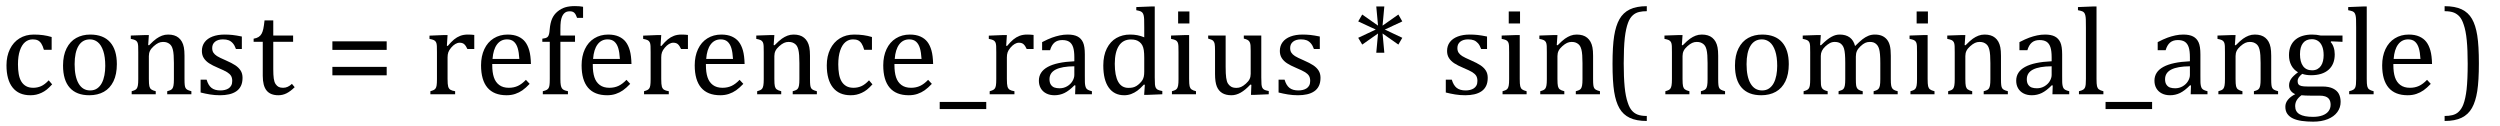 <?xml version="1.0" encoding="UTF-8" standalone="no"?><svg xmlns="http://www.w3.org/2000/svg" xmlns:xlink="http://www.w3.org/1999/xlink" stroke-dasharray="none" shape-rendering="auto" font-family="'Dialog'" width="397.813" text-rendering="auto" fill-opacity="1" contentScriptType="text/ecmascript" color-interpolation="auto" color-rendering="auto" preserveAspectRatio="xMidYMid meet" font-size="12" fill="black" stroke="black" image-rendering="auto" stroke-miterlimit="10" zoomAndPan="magnify" version="1.0" stroke-linecap="square" stroke-linejoin="miter" contentStyleType="text/css" font-style="normal" height="20" stroke-width="1" stroke-dashoffset="0" font-weight="normal" stroke-opacity="1" y="-5"><!--Converted from MathML using JEuclid--><defs id="genericDefs"/><g><g text-rendering="optimizeLegibility" transform="translate(0,15)" color-rendering="optimizeQuality" color-interpolation="linearRGB" image-rendering="optimizeQuality"><path d="M8.219 -9.109 L8.219 -7.078 L6.984 -7.078 Q6.812 -7.703 6.57 -8.07 Q6.328 -8.438 6.008 -8.586 Q5.688 -8.734 5.203 -8.734 Q4.516 -8.734 3.992 -8.297 Q3.469 -7.859 3.164 -6.961 Q2.859 -6.062 2.859 -4.75 Q2.859 -3.922 2.977 -3.234 Q3.094 -2.547 3.375 -2.062 Q3.656 -1.578 4.125 -1.305 Q4.594 -1.031 5.281 -1.031 Q5.953 -1.031 6.539 -1.289 Q7.125 -1.547 7.75 -2.219 L8.297 -1.578 Q7.797 -1.031 7.422 -0.734 Q7.047 -0.438 6.609 -0.234 Q6.172 -0.031 5.75 0.062 Q5.328 0.156 4.828 0.156 Q2.984 0.156 2.008 -1.07 Q1.031 -2.297 1.031 -4.609 Q1.031 -6.062 1.578 -7.18 Q2.125 -8.297 3.109 -8.898 Q4.094 -9.5 5.375 -9.5 Q6.188 -9.5 6.867 -9.406 Q7.547 -9.312 8.219 -9.109 ZM14.203 0.156 Q12.172 0.156 11.102 -1.039 Q10.031 -2.234 10.031 -4.578 Q10.031 -6.188 10.594 -7.305 Q11.156 -8.422 12.133 -8.961 Q13.109 -9.5 14.359 -9.5 Q16.438 -9.5 17.516 -8.289 Q18.594 -7.078 18.594 -4.797 Q18.594 -3.172 18.055 -2.062 Q17.516 -0.953 16.531 -0.398 Q15.547 0.156 14.203 0.156 ZM11.875 -4.781 Q11.875 -2.781 12.516 -1.695 Q13.156 -0.609 14.344 -0.609 Q15 -0.609 15.461 -0.93 Q15.922 -1.25 16.203 -1.789 Q16.484 -2.328 16.617 -3.031 Q16.75 -3.734 16.75 -4.516 Q16.75 -5.953 16.43 -6.898 Q16.109 -7.844 15.562 -8.289 Q15.016 -8.734 14.312 -8.734 Q13.125 -8.734 12.5 -7.711 Q11.875 -6.688 11.875 -4.781 ZM30.453 0 L26.609 0 L26.609 -0.484 Q27 -0.594 27.164 -0.68 Q27.328 -0.766 27.438 -0.922 Q27.547 -1.078 27.609 -1.406 Q27.672 -1.734 27.672 -2.406 L27.672 -4.969 Q27.672 -5.641 27.633 -6.203 Q27.594 -6.766 27.5 -7.117 Q27.406 -7.469 27.281 -7.672 Q27.156 -7.875 26.969 -8.016 Q26.781 -8.156 26.547 -8.242 Q26.312 -8.328 25.938 -8.328 Q25.562 -8.328 25.219 -8.172 Q24.875 -8.016 24.461 -7.648 Q24.047 -7.281 23.867 -6.914 Q23.688 -6.547 23.688 -6.078 L23.688 -2.438 Q23.688 -1.609 23.766 -1.281 Q23.844 -0.953 24.062 -0.781 Q24.281 -0.609 24.781 -0.484 L24.781 0 L20.953 0 L20.953 -0.484 Q21.328 -0.594 21.492 -0.68 Q21.656 -0.766 21.766 -0.922 Q21.875 -1.078 21.938 -1.406 Q22 -1.734 22 -2.406 L22 -6.672 Q22 -7.297 21.984 -7.68 Q21.969 -8.062 21.852 -8.289 Q21.734 -8.516 21.492 -8.625 Q21.25 -8.734 20.812 -8.812 L20.812 -9.344 L23.094 -9.422 L23.688 -9.422 L23.578 -7.828 L23.719 -7.797 Q24.438 -8.531 24.883 -8.844 Q25.328 -9.156 25.781 -9.328 Q26.234 -9.5 26.75 -9.5 Q27.281 -9.5 27.695 -9.375 Q28.109 -9.25 28.422 -8.992 Q28.734 -8.734 28.945 -8.359 Q29.156 -7.984 29.258 -7.461 Q29.359 -6.938 29.359 -6.125 L29.359 -2.438 Q29.359 -1.766 29.398 -1.461 Q29.438 -1.156 29.531 -0.992 Q29.625 -0.828 29.812 -0.719 Q30 -0.609 30.453 -0.484 L30.453 0 ZM38.484 -7.203 L37.547 -7.203 Q37.344 -7.781 37.047 -8.117 Q36.75 -8.453 36.383 -8.594 Q36.016 -8.734 35.469 -8.734 Q34.688 -8.734 34.227 -8.367 Q33.766 -8 33.766 -7.359 Q33.766 -6.922 33.953 -6.625 Q34.141 -6.328 34.531 -6.078 Q34.922 -5.828 35.906 -5.406 Q36.906 -4.969 37.445 -4.609 Q37.984 -4.25 38.289 -3.773 Q38.594 -3.297 38.594 -2.625 Q38.594 -1.859 38.336 -1.328 Q38.078 -0.797 37.594 -0.469 Q37.109 -0.141 36.453 0.008 Q35.797 0.156 35.016 0.156 Q34.188 0.156 33.422 0.031 Q32.656 -0.094 31.922 -0.281 L31.922 -2.328 L32.875 -2.328 Q33.141 -1.422 33.656 -1.016 Q34.172 -0.609 35.078 -0.609 Q35.438 -0.609 35.773 -0.688 Q36.109 -0.766 36.375 -0.938 Q36.641 -1.109 36.797 -1.398 Q36.953 -1.688 36.953 -2.125 Q36.953 -2.625 36.758 -2.938 Q36.562 -3.25 36.148 -3.508 Q35.734 -3.766 34.703 -4.203 Q33.812 -4.578 33.273 -4.93 Q32.734 -5.281 32.43 -5.758 Q32.125 -6.234 32.125 -6.891 Q32.125 -7.703 32.562 -8.289 Q33 -8.875 33.82 -9.188 Q34.641 -9.5 35.734 -9.5 Q36.375 -9.5 36.977 -9.438 Q37.578 -9.375 38.484 -9.188 L38.484 -7.203 ZM40.359 -8.844 Q40.844 -8.922 41.148 -9.117 Q41.453 -9.312 41.625 -9.625 Q41.797 -9.938 41.898 -10.398 Q42 -10.859 42.094 -11.75 L43.484 -11.75 L43.484 -9.344 L46.641 -9.344 L46.641 -8.344 L43.484 -8.344 L43.484 -4 Q43.484 -3.062 43.562 -2.5 Q43.641 -1.938 43.859 -1.617 Q44.078 -1.297 44.352 -1.164 Q44.625 -1.031 45.047 -1.031 Q45.438 -1.031 45.781 -1.188 Q46.125 -1.344 46.453 -1.656 L46.891 -1.125 Q46.203 -0.453 45.586 -0.148 Q44.969 0.156 44.297 0.156 Q43.031 0.156 42.422 -0.594 Q41.812 -1.344 41.812 -2.938 L41.812 -8.344 L40.359 -8.344 L40.359 -8.844 Z" stroke="none"/></g><g text-rendering="optimizeLegibility" transform="translate(51.672,15)" color-rendering="optimizeQuality" color-interpolation="linearRGB" image-rendering="optimizeQuality"><path d="M1.219 -7.062 L1.219 -8.422 L9.859 -8.422 L9.859 -7.062 L1.219 -7.062 ZM1.219 -3.016 L1.219 -4.359 L9.859 -4.359 L9.859 -3.016 L1.219 -3.016 Z" stroke="none"/></g><g text-rendering="optimizeLegibility" transform="translate(63.531,15)" color-rendering="optimizeQuality" color-interpolation="linearRGB" image-rendering="optimizeQuality"><path d="M7.578 -7.719 L7.719 -7.688 Q8.266 -8.344 8.719 -8.719 Q9.172 -9.094 9.703 -9.297 Q10.234 -9.5 10.922 -9.5 Q11.484 -9.5 11.938 -9.438 L11.938 -7.203 L10.844 -7.203 Q10.609 -7.719 10.344 -7.961 Q10.078 -8.203 9.609 -8.203 Q9.266 -8.203 8.922 -8 Q8.578 -7.797 8.25 -7.406 Q7.922 -7.016 7.805 -6.672 Q7.688 -6.328 7.688 -5.859 L7.688 -2.438 Q7.688 -1.547 7.789 -1.211 Q7.891 -0.875 8.141 -0.719 Q8.391 -0.562 8.891 -0.484 L8.891 0 L4.953 0 L4.953 -0.484 Q5.328 -0.594 5.492 -0.68 Q5.656 -0.766 5.773 -0.922 Q5.891 -1.078 5.945 -1.406 Q6 -1.734 6 -2.406 L6 -6.672 Q6 -7.297 5.984 -7.68 Q5.969 -8.062 5.852 -8.289 Q5.734 -8.516 5.492 -8.625 Q5.25 -8.734 4.812 -8.812 L4.812 -9.328 L7.094 -9.422 L7.688 -9.422 L7.578 -7.719 ZM20.75 -1.656 Q20.125 -1 19.602 -0.633 Q19.078 -0.266 18.453 -0.055 Q17.828 0.156 17.078 0.156 Q15.062 0.156 14.039 -1.047 Q13.016 -2.25 13.016 -4.609 Q13.016 -6.062 13.539 -7.18 Q14.062 -8.297 15.031 -8.898 Q16 -9.5 17.25 -9.5 Q18.234 -9.5 18.93 -9.188 Q19.625 -8.875 20.039 -8.336 Q20.453 -7.797 20.688 -6.969 Q20.922 -6.141 20.953 -4.812 L14.797 -4.812 L14.797 -4.641 Q14.797 -3.484 15.055 -2.703 Q15.312 -1.922 15.906 -1.477 Q16.5 -1.031 17.438 -1.031 Q18.234 -1.031 18.875 -1.328 Q19.516 -1.625 20.156 -2.297 L20.75 -1.656 ZM19.109 -5.625 Q19.047 -6.688 18.844 -7.352 Q18.641 -8.016 18.234 -8.375 Q17.828 -8.734 17.156 -8.734 Q16.156 -8.734 15.555 -7.93 Q14.953 -7.125 14.844 -5.625 L19.109 -5.625 ZM27.969 -8.344 L25.641 -8.344 L25.641 -2.438 Q25.641 -1.781 25.703 -1.453 Q25.766 -1.125 25.883 -0.953 Q26 -0.781 26.203 -0.68 Q26.406 -0.578 26.844 -0.484 L26.844 0 L22.844 0 L22.844 -0.484 Q23.281 -0.594 23.469 -0.703 Q23.656 -0.812 23.758 -0.977 Q23.859 -1.141 23.906 -1.453 Q23.953 -1.766 23.953 -2.438 L23.953 -8.344 L22.766 -8.344 L22.766 -8.844 Q23.141 -8.906 23.266 -8.938 Q23.391 -8.969 23.5 -9.039 Q23.609 -9.109 23.695 -9.234 Q23.781 -9.359 23.844 -9.609 Q23.906 -9.859 23.938 -10.312 Q24.031 -11.375 24.328 -12.039 Q24.625 -12.703 25.195 -13.172 Q25.766 -13.641 26.414 -13.836 Q27.062 -14.031 27.953 -14.031 Q28.719 -14.031 29.25 -13.922 L29.25 -12.156 L28.297 -12.156 Q28.109 -12.719 27.859 -12.961 Q27.609 -13.203 27.156 -13.203 Q26.828 -13.203 26.609 -13.117 Q26.391 -13.031 26.211 -12.844 Q26.031 -12.656 25.898 -12.344 Q25.766 -12.031 25.703 -11.57 Q25.641 -11.109 25.641 -10.359 L25.641 -9.344 L27.969 -9.344 L27.969 -8.344 ZM36.75 -1.656 Q36.125 -1 35.602 -0.633 Q35.078 -0.266 34.453 -0.055 Q33.828 0.156 33.078 0.156 Q31.062 0.156 30.039 -1.047 Q29.016 -2.25 29.016 -4.609 Q29.016 -6.062 29.539 -7.18 Q30.062 -8.297 31.031 -8.898 Q32 -9.5 33.25 -9.5 Q34.234 -9.5 34.93 -9.188 Q35.625 -8.875 36.039 -8.336 Q36.453 -7.797 36.688 -6.969 Q36.922 -6.141 36.953 -4.812 L30.797 -4.812 L30.797 -4.641 Q30.797 -3.484 31.055 -2.703 Q31.312 -1.922 31.906 -1.477 Q32.5 -1.031 33.438 -1.031 Q34.234 -1.031 34.875 -1.328 Q35.516 -1.625 36.156 -2.297 L36.75 -1.656 ZM35.109 -5.625 Q35.047 -6.688 34.844 -7.352 Q34.641 -8.016 34.234 -8.375 Q33.828 -8.734 33.156 -8.734 Q32.156 -8.734 31.555 -7.93 Q30.953 -7.125 30.844 -5.625 L35.109 -5.625 ZM41.578 -7.719 L41.719 -7.688 Q42.266 -8.344 42.719 -8.719 Q43.172 -9.094 43.703 -9.297 Q44.234 -9.5 44.922 -9.5 Q45.484 -9.5 45.938 -9.438 L45.938 -7.203 L44.844 -7.203 Q44.609 -7.719 44.344 -7.961 Q44.078 -8.203 43.609 -8.203 Q43.266 -8.203 42.922 -8 Q42.578 -7.797 42.25 -7.406 Q41.922 -7.016 41.805 -6.672 Q41.688 -6.328 41.688 -5.859 L41.688 -2.438 Q41.688 -1.547 41.789 -1.211 Q41.891 -0.875 42.141 -0.719 Q42.391 -0.562 42.891 -0.484 L42.891 0 L38.953 0 L38.953 -0.484 Q39.328 -0.594 39.492 -0.68 Q39.656 -0.766 39.773 -0.922 Q39.891 -1.078 39.945 -1.406 Q40 -1.734 40 -2.406 L40 -6.672 Q40 -7.297 39.984 -7.68 Q39.969 -8.062 39.852 -8.289 Q39.734 -8.516 39.492 -8.625 Q39.25 -8.734 38.812 -8.812 L38.812 -9.328 L41.094 -9.422 L41.688 -9.422 L41.578 -7.719 ZM54.75 -1.656 Q54.125 -1 53.602 -0.633 Q53.078 -0.266 52.453 -0.055 Q51.828 0.156 51.078 0.156 Q49.062 0.156 48.039 -1.047 Q47.016 -2.25 47.016 -4.609 Q47.016 -6.062 47.539 -7.18 Q48.062 -8.297 49.031 -8.898 Q50 -9.5 51.25 -9.5 Q52.234 -9.5 52.93 -9.188 Q53.625 -8.875 54.039 -8.336 Q54.453 -7.797 54.688 -6.969 Q54.922 -6.141 54.953 -4.812 L48.797 -4.812 L48.797 -4.641 Q48.797 -3.484 49.055 -2.703 Q49.312 -1.922 49.906 -1.477 Q50.5 -1.031 51.438 -1.031 Q52.234 -1.031 52.875 -1.328 Q53.516 -1.625 54.156 -2.297 L54.75 -1.656 ZM53.109 -5.625 Q53.047 -6.688 52.844 -7.352 Q52.641 -8.016 52.234 -8.375 Q51.828 -8.734 51.156 -8.734 Q50.156 -8.734 49.555 -7.93 Q48.953 -7.125 48.844 -5.625 L53.109 -5.625 ZM66.453 0 L62.609 0 L62.609 -0.484 Q63 -0.594 63.164 -0.68 Q63.328 -0.766 63.438 -0.922 Q63.547 -1.078 63.609 -1.406 Q63.672 -1.734 63.672 -2.406 L63.672 -4.969 Q63.672 -5.641 63.633 -6.203 Q63.594 -6.766 63.5 -7.117 Q63.406 -7.469 63.281 -7.672 Q63.156 -7.875 62.969 -8.016 Q62.781 -8.156 62.547 -8.242 Q62.312 -8.328 61.938 -8.328 Q61.562 -8.328 61.219 -8.172 Q60.875 -8.016 60.461 -7.648 Q60.047 -7.281 59.867 -6.914 Q59.688 -6.547 59.688 -6.078 L59.688 -2.438 Q59.688 -1.609 59.766 -1.281 Q59.844 -0.953 60.062 -0.781 Q60.281 -0.609 60.781 -0.484 L60.781 0 L56.953 0 L56.953 -0.484 Q57.328 -0.594 57.492 -0.68 Q57.656 -0.766 57.766 -0.922 Q57.875 -1.078 57.938 -1.406 Q58 -1.734 58 -2.406 L58 -6.672 Q58 -7.297 57.984 -7.68 Q57.969 -8.062 57.852 -8.289 Q57.734 -8.516 57.492 -8.625 Q57.25 -8.734 56.812 -8.812 L56.812 -9.344 L59.094 -9.422 L59.688 -9.422 L59.578 -7.828 L59.719 -7.797 Q60.438 -8.531 60.883 -8.844 Q61.328 -9.156 61.781 -9.328 Q62.234 -9.5 62.75 -9.5 Q63.281 -9.5 63.695 -9.375 Q64.109 -9.25 64.422 -8.992 Q64.734 -8.734 64.945 -8.359 Q65.156 -7.984 65.258 -7.461 Q65.359 -6.938 65.359 -6.125 L65.359 -2.438 Q65.359 -1.766 65.398 -1.461 Q65.438 -1.156 65.531 -0.992 Q65.625 -0.828 65.812 -0.719 Q66 -0.609 66.453 -0.484 L66.453 0 ZM75.219 -9.109 L75.219 -7.078 L73.984 -7.078 Q73.812 -7.703 73.57 -8.07 Q73.328 -8.438 73.008 -8.586 Q72.688 -8.734 72.203 -8.734 Q71.516 -8.734 70.992 -8.297 Q70.469 -7.859 70.164 -6.961 Q69.859 -6.062 69.859 -4.75 Q69.859 -3.922 69.977 -3.234 Q70.094 -2.547 70.375 -2.062 Q70.656 -1.578 71.125 -1.305 Q71.594 -1.031 72.281 -1.031 Q72.953 -1.031 73.539 -1.289 Q74.125 -1.547 74.75 -2.219 L75.297 -1.578 Q74.797 -1.031 74.422 -0.734 Q74.047 -0.438 73.609 -0.234 Q73.172 -0.031 72.75 0.062 Q72.328 0.156 71.828 0.156 Q69.984 0.156 69.008 -1.07 Q68.031 -2.297 68.031 -4.609 Q68.031 -6.062 68.578 -7.18 Q69.125 -8.297 70.109 -8.898 Q71.094 -9.5 72.375 -9.5 Q73.188 -9.5 73.867 -9.406 Q74.547 -9.312 75.219 -9.109 ZM84.75 -1.656 Q84.125 -1 83.602 -0.633 Q83.078 -0.266 82.453 -0.055 Q81.828 0.156 81.078 0.156 Q79.062 0.156 78.039 -1.047 Q77.016 -2.25 77.016 -4.609 Q77.016 -6.062 77.539 -7.18 Q78.062 -8.297 79.031 -8.898 Q80 -9.5 81.25 -9.5 Q82.234 -9.5 82.93 -9.188 Q83.625 -8.875 84.039 -8.336 Q84.453 -7.797 84.688 -6.969 Q84.922 -6.141 84.953 -4.812 L78.797 -4.812 L78.797 -4.641 Q78.797 -3.484 79.055 -2.703 Q79.312 -1.922 79.906 -1.477 Q80.5 -1.031 81.438 -1.031 Q82.234 -1.031 82.875 -1.328 Q83.516 -1.625 84.156 -2.297 L84.75 -1.656 ZM83.109 -5.625 Q83.047 -6.688 82.844 -7.352 Q82.641 -8.016 82.234 -8.375 Q81.828 -8.734 81.156 -8.734 Q80.156 -8.734 79.555 -7.93 Q78.953 -7.125 78.844 -5.625 L83.109 -5.625 ZM86 2.359 L86 1.219 L93.406 1.219 L93.406 2.359 L86 2.359 ZM96.578 -7.719 L96.719 -7.688 Q97.266 -8.344 97.719 -8.719 Q98.172 -9.094 98.703 -9.297 Q99.234 -9.5 99.922 -9.5 Q100.484 -9.5 100.938 -9.438 L100.938 -7.203 L99.844 -7.203 Q99.609 -7.719 99.344 -7.961 Q99.078 -8.203 98.609 -8.203 Q98.266 -8.203 97.922 -8 Q97.578 -7.797 97.25 -7.406 Q96.922 -7.016 96.805 -6.672 Q96.688 -6.328 96.688 -5.859 L96.688 -2.438 Q96.688 -1.547 96.789 -1.211 Q96.891 -0.875 97.141 -0.719 Q97.391 -0.562 97.891 -0.484 L97.891 0 L93.953 0 L93.953 -0.484 Q94.328 -0.594 94.492 -0.68 Q94.656 -0.766 94.773 -0.922 Q94.891 -1.078 94.945 -1.406 Q95 -1.734 95 -2.406 L95 -6.672 Q95 -7.297 94.984 -7.68 Q94.969 -8.062 94.852 -8.289 Q94.734 -8.516 94.492 -8.625 Q94.25 -8.734 93.812 -8.812 L93.812 -9.328 L96.094 -9.422 L96.688 -9.422 L96.578 -7.719 ZM107.594 -1.391 L107.453 -1.438 Q106.594 -0.562 105.852 -0.203 Q105.109 0.156 104.266 0.156 Q103.516 0.156 102.953 -0.133 Q102.391 -0.422 102.086 -0.945 Q101.781 -1.469 101.781 -2.156 Q101.781 -3.578 103.195 -4.352 Q104.609 -5.125 107.422 -5.25 L107.422 -5.891 Q107.422 -6.906 107.227 -7.492 Q107.031 -8.078 106.617 -8.352 Q106.203 -8.625 105.5 -8.625 Q104.734 -8.625 104.266 -8.227 Q103.797 -7.828 103.562 -7.016 L102.297 -7.016 L102.297 -8.297 Q103.234 -8.781 103.859 -9.008 Q104.484 -9.234 105.109 -9.367 Q105.734 -9.5 106.375 -9.5 Q107.344 -9.5 107.93 -9.195 Q108.516 -8.891 108.805 -8.258 Q109.094 -7.625 109.094 -6.344 L109.094 -2.938 Q109.094 -2.219 109.102 -1.922 Q109.109 -1.625 109.164 -1.367 Q109.219 -1.109 109.312 -0.961 Q109.406 -0.812 109.602 -0.703 Q109.797 -0.594 110.219 -0.484 L110.219 0 L107.547 0 L107.594 -1.391 ZM107.422 -4.453 Q105.438 -4.438 104.453 -3.93 Q103.469 -3.422 103.469 -2.391 Q103.469 -1.844 103.695 -1.516 Q103.922 -1.188 104.266 -1.07 Q104.609 -0.953 105.078 -0.953 Q105.734 -0.953 106.281 -1.273 Q106.828 -1.594 107.125 -2.094 Q107.422 -2.594 107.422 -3.078 L107.422 -4.453 ZM118.547 -10.609 Q118.547 -11.547 118.531 -11.922 Q118.516 -12.297 118.453 -12.555 Q118.391 -12.812 118.273 -12.961 Q118.156 -13.109 117.969 -13.195 Q117.781 -13.281 117.281 -13.375 L117.281 -13.875 L119.641 -13.969 L120.219 -13.969 L120.219 -2.672 Q120.219 -1.906 120.25 -1.578 Q120.281 -1.25 120.375 -1.055 Q120.469 -0.859 120.68 -0.734 Q120.891 -0.609 121.422 -0.516 L121.422 0 L119.109 0.094 L118.531 0.094 L118.641 -1.5 L118.5 -1.547 Q117.891 -0.891 117.438 -0.562 Q116.984 -0.234 116.469 -0.039 Q115.953 0.156 115.359 0.156 Q113.766 0.156 112.898 -1.062 Q112.031 -2.281 112.031 -4.578 Q112.031 -6.172 112.594 -7.289 Q113.156 -8.406 114.117 -8.953 Q115.078 -9.5 116.281 -9.5 Q116.922 -9.5 117.453 -9.398 Q117.984 -9.297 118.547 -9.062 L118.547 -10.609 ZM118.547 -5.797 Q118.547 -6.547 118.477 -7.008 Q118.406 -7.469 118.242 -7.781 Q118.078 -8.094 117.805 -8.312 Q117.531 -8.531 117.203 -8.625 Q116.875 -8.719 116.422 -8.719 Q115.172 -8.719 114.516 -7.719 Q113.859 -6.719 113.859 -4.844 Q113.859 -2.969 114.398 -1.992 Q114.938 -1.016 116.031 -1.016 Q116.453 -1.016 116.742 -1.086 Q117.031 -1.156 117.305 -1.32 Q117.578 -1.484 117.859 -1.766 Q118.141 -2.047 118.273 -2.281 Q118.406 -2.516 118.477 -2.82 Q118.547 -3.125 118.547 -3.609 L118.547 -5.797 ZM125.734 -13.172 L125.734 -11.266 L123.938 -11.266 L123.938 -13.172 L125.734 -13.172 ZM122.953 -0.484 Q123.328 -0.594 123.492 -0.68 Q123.656 -0.766 123.766 -0.922 Q123.875 -1.078 123.938 -1.406 Q124 -1.734 124 -2.406 L124 -6.672 Q124 -7.297 123.984 -7.68 Q123.969 -8.062 123.852 -8.289 Q123.734 -8.516 123.492 -8.625 Q123.25 -8.734 122.812 -8.812 L122.812 -9.344 L125.094 -9.422 L125.688 -9.422 L125.688 -2.438 Q125.688 -1.609 125.766 -1.281 Q125.844 -0.953 126.062 -0.781 Q126.281 -0.609 126.781 -0.484 L126.781 0 L122.953 0 L122.953 -0.484 ZM128.719 -9.344 L131.5 -9.344 L131.5 -4.359 Q131.5 -3.219 131.586 -2.625 Q131.672 -2.031 131.852 -1.727 Q132.031 -1.422 132.352 -1.219 Q132.672 -1.016 133.234 -1.016 Q133.609 -1.016 133.953 -1.164 Q134.297 -1.312 134.711 -1.68 Q135.125 -2.047 135.305 -2.406 Q135.484 -2.766 135.484 -3.25 L135.484 -6.906 Q135.484 -7.469 135.461 -7.75 Q135.438 -8.031 135.367 -8.203 Q135.297 -8.375 135.203 -8.477 Q135.109 -8.578 134.938 -8.672 Q134.766 -8.766 134.391 -8.859 L134.391 -9.344 L137.172 -9.344 L137.172 -2.672 Q137.172 -1.922 137.203 -1.586 Q137.234 -1.25 137.328 -1.055 Q137.422 -0.859 137.625 -0.734 Q137.828 -0.609 138.359 -0.516 L138.359 0 L136.125 0.094 L135.531 0.094 L135.594 -1.5 L135.438 -1.547 Q134.625 -0.672 133.891 -0.258 Q133.156 0.156 132.422 0.156 Q131.531 0.156 130.953 -0.195 Q130.375 -0.547 130.094 -1.242 Q129.812 -1.938 129.812 -3.219 L129.812 -6.906 Q129.812 -7.719 129.75 -8.031 Q129.688 -8.344 129.5 -8.523 Q129.312 -8.703 128.719 -8.859 L128.719 -9.344 ZM146.484 -7.203 L145.547 -7.203 Q145.344 -7.781 145.047 -8.117 Q144.75 -8.453 144.383 -8.594 Q144.016 -8.734 143.469 -8.734 Q142.688 -8.734 142.227 -8.367 Q141.766 -8 141.766 -7.359 Q141.766 -6.922 141.953 -6.625 Q142.141 -6.328 142.531 -6.078 Q142.922 -5.828 143.906 -5.406 Q144.906 -4.969 145.445 -4.609 Q145.984 -4.25 146.289 -3.773 Q146.594 -3.297 146.594 -2.625 Q146.594 -1.859 146.336 -1.328 Q146.078 -0.797 145.594 -0.469 Q145.109 -0.141 144.453 0.008 Q143.797 0.156 143.016 0.156 Q142.188 0.156 141.422 0.031 Q140.656 -0.094 139.922 -0.281 L139.922 -2.328 L140.875 -2.328 Q141.141 -1.422 141.656 -1.016 Q142.172 -0.609 143.078 -0.609 Q143.438 -0.609 143.773 -0.688 Q144.109 -0.766 144.375 -0.938 Q144.641 -1.109 144.797 -1.398 Q144.953 -1.688 144.953 -2.125 Q144.953 -2.625 144.758 -2.938 Q144.562 -3.25 144.148 -3.508 Q143.734 -3.766 142.703 -4.203 Q141.812 -4.578 141.273 -4.93 Q140.734 -5.281 140.43 -5.758 Q140.125 -6.234 140.125 -6.891 Q140.125 -7.703 140.562 -8.289 Q141 -8.875 141.82 -9.188 Q142.641 -9.5 143.734 -9.5 Q144.375 -9.5 144.977 -9.438 Q145.578 -9.375 146.484 -9.188 L146.484 -7.203 Z" stroke="none"/></g><g text-rendering="optimizeLegibility" transform="translate(215.359,15)" color-rendering="optimizeQuality" color-interpolation="linearRGB" image-rendering="optimizeQuality"><path d="M7.781 -8.984 L7.156 -7.906 L4.641 -9.672 L4.922 -6.609 L3.641 -6.609 L3.922 -9.672 L1.406 -7.906 L0.766 -8.984 L3.562 -10.297 L0.766 -11.594 L1.406 -12.688 L3.922 -10.922 L3.641 -13.969 L4.922 -13.969 L4.641 -10.922 L7.156 -12.688 L7.781 -11.594 L5 -10.297 L7.781 -8.984 Z" stroke="none"/></g><g text-rendering="optimizeLegibility" transform="translate(229.141,15)" color-rendering="optimizeQuality" color-interpolation="linearRGB" image-rendering="optimizeQuality"><path d="M7.484 -7.203 L6.547 -7.203 Q6.344 -7.781 6.047 -8.117 Q5.75 -8.453 5.383 -8.594 Q5.016 -8.734 4.469 -8.734 Q3.688 -8.734 3.227 -8.367 Q2.766 -8 2.766 -7.359 Q2.766 -6.922 2.953 -6.625 Q3.141 -6.328 3.531 -6.078 Q3.922 -5.828 4.906 -5.406 Q5.906 -4.969 6.445 -4.609 Q6.984 -4.25 7.289 -3.773 Q7.594 -3.297 7.594 -2.625 Q7.594 -1.859 7.336 -1.328 Q7.078 -0.797 6.594 -0.469 Q6.109 -0.141 5.453 0.008 Q4.797 0.156 4.016 0.156 Q3.188 0.156 2.422 0.031 Q1.656 -0.094 0.922 -0.281 L0.922 -2.328 L1.875 -2.328 Q2.141 -1.422 2.656 -1.016 Q3.172 -0.609 4.078 -0.609 Q4.438 -0.609 4.773 -0.688 Q5.109 -0.766 5.375 -0.938 Q5.641 -1.109 5.797 -1.398 Q5.953 -1.688 5.953 -2.125 Q5.953 -2.625 5.758 -2.938 Q5.562 -3.25 5.148 -3.508 Q4.734 -3.766 3.703 -4.203 Q2.812 -4.578 2.273 -4.93 Q1.734 -5.281 1.43 -5.758 Q1.125 -6.234 1.125 -6.891 Q1.125 -7.703 1.562 -8.289 Q2 -8.875 2.82 -9.188 Q3.641 -9.5 4.734 -9.5 Q5.375 -9.5 5.977 -9.438 Q6.578 -9.375 7.484 -9.188 L7.484 -7.203 ZM12.734 -13.172 L12.734 -11.266 L10.938 -11.266 L10.938 -13.172 L12.734 -13.172 ZM9.953 -0.484 Q10.328 -0.594 10.492 -0.68 Q10.656 -0.766 10.766 -0.922 Q10.875 -1.078 10.938 -1.406 Q11 -1.734 11 -2.406 L11 -6.672 Q11 -7.297 10.984 -7.68 Q10.969 -8.062 10.852 -8.289 Q10.734 -8.516 10.492 -8.625 Q10.25 -8.734 9.812 -8.812 L9.812 -9.344 L12.094 -9.422 L12.688 -9.422 L12.688 -2.438 Q12.688 -1.609 12.766 -1.281 Q12.844 -0.953 13.062 -0.781 Q13.281 -0.609 13.781 -0.484 L13.781 0 L9.953 0 L9.953 -0.484 ZM25.453 0 L21.609 0 L21.609 -0.484 Q22 -0.594 22.164 -0.68 Q22.328 -0.766 22.438 -0.922 Q22.547 -1.078 22.609 -1.406 Q22.672 -1.734 22.672 -2.406 L22.672 -4.969 Q22.672 -5.641 22.633 -6.203 Q22.594 -6.766 22.5 -7.117 Q22.406 -7.469 22.281 -7.672 Q22.156 -7.875 21.969 -8.016 Q21.781 -8.156 21.547 -8.242 Q21.312 -8.328 20.938 -8.328 Q20.562 -8.328 20.219 -8.172 Q19.875 -8.016 19.461 -7.648 Q19.047 -7.281 18.867 -6.914 Q18.688 -6.547 18.688 -6.078 L18.688 -2.438 Q18.688 -1.609 18.766 -1.281 Q18.844 -0.953 19.062 -0.781 Q19.281 -0.609 19.781 -0.484 L19.781 0 L15.953 0 L15.953 -0.484 Q16.328 -0.594 16.492 -0.68 Q16.656 -0.766 16.766 -0.922 Q16.875 -1.078 16.938 -1.406 Q17 -1.734 17 -2.406 L17 -6.672 Q17 -7.297 16.984 -7.68 Q16.969 -8.062 16.852 -8.289 Q16.734 -8.516 16.492 -8.625 Q16.25 -8.734 15.812 -8.812 L15.812 -9.344 L18.094 -9.422 L18.688 -9.422 L18.578 -7.828 L18.719 -7.797 Q19.438 -8.531 19.883 -8.844 Q20.328 -9.156 20.781 -9.328 Q21.234 -9.5 21.75 -9.5 Q22.281 -9.5 22.695 -9.375 Q23.109 -9.25 23.422 -8.992 Q23.734 -8.734 23.945 -8.359 Q24.156 -7.984 24.258 -7.461 Q24.359 -6.938 24.359 -6.125 L24.359 -2.438 Q24.359 -1.766 24.398 -1.461 Q24.438 -1.156 24.531 -0.992 Q24.625 -0.828 24.812 -0.719 Q25 -0.609 25.453 -0.484 L25.453 0 Z" stroke="none"/></g><g text-rendering="optimizeLegibility" transform="translate(254.828,15)" color-rendering="optimizeQuality" color-interpolation="linearRGB" image-rendering="optimizeQuality"><path d="M7.219 4.25 Q5.562 4.25 4.508 3.75 Q3.453 3.25 2.867 2.234 Q2.281 1.219 2.023 -0.414 Q1.766 -2.047 1.766 -4.844 Q1.766 -7.625 2.023 -9.266 Q2.281 -10.906 2.867 -11.945 Q3.453 -12.984 4.508 -13.5 Q5.562 -14.016 7.219 -14.016 L7.219 -13.219 Q6.531 -13.219 6 -13.094 Q5.406 -12.953 4.984 -12.562 Q4.516 -12.141 4.234 -11.375 Q3.891 -10.469 3.719 -8.984 Q3.547 -7.406 3.547 -4.922 Q3.547 -2.719 3.695 -1.18 Q3.844 0.359 4.188 1.328 Q4.453 2.156 4.859 2.609 Q5.219 3.016 5.719 3.219 Q6.297 3.453 7.219 3.453 L7.219 4.25 Z" stroke="none"/></g><g text-rendering="optimizeLegibility" transform="translate(264.047,15)" color-rendering="optimizeQuality" color-interpolation="linearRGB" image-rendering="optimizeQuality"><path d="M10.453 0 L6.609 0 L6.609 -0.484 Q7 -0.594 7.164 -0.68 Q7.328 -0.766 7.438 -0.922 Q7.547 -1.078 7.609 -1.406 Q7.672 -1.734 7.672 -2.406 L7.672 -4.969 Q7.672 -5.641 7.633 -6.203 Q7.594 -6.766 7.5 -7.117 Q7.406 -7.469 7.281 -7.672 Q7.156 -7.875 6.969 -8.016 Q6.781 -8.156 6.547 -8.242 Q6.312 -8.328 5.938 -8.328 Q5.562 -8.328 5.219 -8.172 Q4.875 -8.016 4.461 -7.648 Q4.047 -7.281 3.867 -6.914 Q3.688 -6.547 3.688 -6.078 L3.688 -2.438 Q3.688 -1.609 3.766 -1.281 Q3.844 -0.953 4.062 -0.781 Q4.281 -0.609 4.781 -0.484 L4.781 0 L0.953 0 L0.953 -0.484 Q1.328 -0.594 1.492 -0.68 Q1.656 -0.766 1.766 -0.922 Q1.875 -1.078 1.938 -1.406 Q2 -1.734 2 -2.406 L2 -6.672 Q2 -7.297 1.984 -7.68 Q1.969 -8.062 1.852 -8.289 Q1.734 -8.516 1.492 -8.625 Q1.25 -8.734 0.812 -8.812 L0.812 -9.344 L3.094 -9.422 L3.688 -9.422 L3.578 -7.828 L3.719 -7.797 Q4.438 -8.531 4.883 -8.844 Q5.328 -9.156 5.781 -9.328 Q6.234 -9.5 6.75 -9.5 Q7.281 -9.5 7.695 -9.375 Q8.109 -9.25 8.422 -8.992 Q8.734 -8.734 8.945 -8.359 Q9.156 -7.984 9.258 -7.461 Q9.359 -6.938 9.359 -6.125 L9.359 -2.438 Q9.359 -1.766 9.398 -1.461 Q9.438 -1.156 9.531 -0.992 Q9.625 -0.828 9.812 -0.719 Q10 -0.609 10.453 -0.484 L10.453 0 ZM16.203 0.156 Q14.172 0.156 13.102 -1.039 Q12.031 -2.234 12.031 -4.578 Q12.031 -6.188 12.594 -7.305 Q13.156 -8.422 14.133 -8.961 Q15.109 -9.5 16.359 -9.5 Q18.438 -9.5 19.516 -8.289 Q20.594 -7.078 20.594 -4.797 Q20.594 -3.172 20.055 -2.062 Q19.516 -0.953 18.531 -0.398 Q17.547 0.156 16.203 0.156 ZM13.875 -4.781 Q13.875 -2.781 14.516 -1.695 Q15.156 -0.609 16.344 -0.609 Q17 -0.609 17.461 -0.93 Q17.922 -1.25 18.203 -1.789 Q18.484 -2.328 18.617 -3.031 Q18.75 -3.734 18.75 -4.516 Q18.75 -5.953 18.43 -6.898 Q18.109 -7.844 17.562 -8.289 Q17.016 -8.734 16.312 -8.734 Q15.125 -8.734 14.5 -7.711 Q13.875 -6.688 13.875 -4.781 ZM25.578 -7.828 L25.719 -7.797 Q26.312 -8.375 26.688 -8.672 Q27.062 -8.969 27.414 -9.156 Q27.766 -9.344 28.07 -9.422 Q28.375 -9.5 28.703 -9.5 Q29.672 -9.5 30.289 -9.047 Q30.906 -8.594 31.141 -7.672 Q31.875 -8.406 32.328 -8.758 Q32.781 -9.109 33.258 -9.305 Q33.734 -9.5 34.281 -9.5 Q34.938 -9.5 35.406 -9.305 Q35.875 -9.109 36.203 -8.719 Q36.531 -8.328 36.68 -7.727 Q36.828 -7.125 36.828 -6.125 L36.828 -2.438 Q36.828 -1.703 36.883 -1.422 Q36.938 -1.141 37.031 -0.984 Q37.125 -0.828 37.305 -0.711 Q37.484 -0.594 37.922 -0.484 L37.922 0 L34.094 0 L34.094 -0.484 Q34.469 -0.594 34.633 -0.68 Q34.797 -0.766 34.914 -0.922 Q35.031 -1.078 35.094 -1.406 Q35.156 -1.734 35.156 -2.406 L35.156 -4.969 Q35.156 -5.797 35.109 -6.336 Q35.062 -6.875 34.969 -7.195 Q34.875 -7.516 34.75 -7.703 Q34.625 -7.891 34.453 -8.031 Q34.281 -8.172 34.062 -8.25 Q33.844 -8.328 33.469 -8.328 Q33.078 -8.328 32.742 -8.172 Q32.406 -8.016 32.008 -7.641 Q31.609 -7.266 31.438 -6.891 Q31.266 -6.516 31.266 -6 L31.266 -2.438 Q31.266 -1.703 31.312 -1.422 Q31.359 -1.141 31.453 -0.984 Q31.547 -0.828 31.727 -0.711 Q31.906 -0.594 32.359 -0.484 L32.359 0 L28.516 0 L28.516 -0.484 Q28.891 -0.594 29.062 -0.68 Q29.234 -0.766 29.344 -0.922 Q29.453 -1.078 29.516 -1.406 Q29.578 -1.734 29.578 -2.406 L29.578 -4.969 Q29.578 -5.828 29.531 -6.375 Q29.484 -6.922 29.383 -7.258 Q29.281 -7.594 29.117 -7.797 Q28.953 -8 28.789 -8.109 Q28.625 -8.219 28.398 -8.273 Q28.172 -8.328 27.891 -8.328 Q27.484 -8.328 27.133 -8.141 Q26.781 -7.953 26.414 -7.617 Q26.047 -7.281 25.867 -6.906 Q25.688 -6.531 25.688 -6.109 L25.688 -2.438 Q25.688 -1.891 25.711 -1.594 Q25.734 -1.297 25.805 -1.133 Q25.875 -0.969 25.969 -0.867 Q26.062 -0.766 26.242 -0.672 Q26.422 -0.578 26.781 -0.484 L26.781 0 L22.953 0 L22.953 -0.484 Q23.328 -0.594 23.492 -0.68 Q23.656 -0.766 23.773 -0.922 Q23.891 -1.078 23.945 -1.406 Q24 -1.734 24 -2.406 L24 -6.672 Q24 -7.297 23.984 -7.68 Q23.969 -8.062 23.852 -8.289 Q23.734 -8.516 23.492 -8.625 Q23.25 -8.734 22.812 -8.812 L22.812 -9.344 L25.094 -9.422 L25.688 -9.422 L25.578 -7.828 ZM42.734 -13.172 L42.734 -11.266 L40.938 -11.266 L40.938 -13.172 L42.734 -13.172 ZM39.953 -0.484 Q40.328 -0.594 40.492 -0.68 Q40.656 -0.766 40.766 -0.922 Q40.875 -1.078 40.938 -1.406 Q41 -1.734 41 -2.406 L41 -6.672 Q41 -7.297 40.984 -7.68 Q40.969 -8.062 40.852 -8.289 Q40.734 -8.516 40.492 -8.625 Q40.25 -8.734 39.812 -8.812 L39.812 -9.344 L42.094 -9.422 L42.688 -9.422 L42.688 -2.438 Q42.688 -1.609 42.766 -1.281 Q42.844 -0.953 43.062 -0.781 Q43.281 -0.609 43.781 -0.484 L43.781 0 L39.953 0 L39.953 -0.484 ZM55.453 0 L51.609 0 L51.609 -0.484 Q52 -0.594 52.164 -0.68 Q52.328 -0.766 52.438 -0.922 Q52.547 -1.078 52.609 -1.406 Q52.672 -1.734 52.672 -2.406 L52.672 -4.969 Q52.672 -5.641 52.633 -6.203 Q52.594 -6.766 52.5 -7.117 Q52.406 -7.469 52.281 -7.672 Q52.156 -7.875 51.969 -8.016 Q51.781 -8.156 51.547 -8.242 Q51.312 -8.328 50.938 -8.328 Q50.562 -8.328 50.219 -8.172 Q49.875 -8.016 49.461 -7.648 Q49.047 -7.281 48.867 -6.914 Q48.688 -6.547 48.688 -6.078 L48.688 -2.438 Q48.688 -1.609 48.766 -1.281 Q48.844 -0.953 49.062 -0.781 Q49.281 -0.609 49.781 -0.484 L49.781 0 L45.953 0 L45.953 -0.484 Q46.328 -0.594 46.492 -0.68 Q46.656 -0.766 46.766 -0.922 Q46.875 -1.078 46.938 -1.406 Q47 -1.734 47 -2.406 L47 -6.672 Q47 -7.297 46.984 -7.68 Q46.969 -8.062 46.852 -8.289 Q46.734 -8.516 46.492 -8.625 Q46.25 -8.734 45.812 -8.812 L45.812 -9.344 L48.094 -9.422 L48.688 -9.422 L48.578 -7.828 L48.719 -7.797 Q49.438 -8.531 49.883 -8.844 Q50.328 -9.156 50.781 -9.328 Q51.234 -9.5 51.75 -9.5 Q52.281 -9.5 52.695 -9.375 Q53.109 -9.25 53.422 -8.992 Q53.734 -8.734 53.945 -8.359 Q54.156 -7.984 54.258 -7.461 Q54.359 -6.938 54.359 -6.125 L54.359 -2.438 Q54.359 -1.766 54.398 -1.461 Q54.438 -1.156 54.531 -0.992 Q54.625 -0.828 54.812 -0.719 Q55 -0.609 55.453 -0.484 L55.453 0 ZM62.594 -1.391 L62.453 -1.438 Q61.594 -0.562 60.852 -0.203 Q60.109 0.156 59.266 0.156 Q58.516 0.156 57.953 -0.133 Q57.391 -0.422 57.086 -0.945 Q56.781 -1.469 56.781 -2.156 Q56.781 -3.578 58.195 -4.352 Q59.609 -5.125 62.422 -5.25 L62.422 -5.891 Q62.422 -6.906 62.227 -7.492 Q62.031 -8.078 61.617 -8.352 Q61.203 -8.625 60.5 -8.625 Q59.734 -8.625 59.266 -8.227 Q58.797 -7.828 58.562 -7.016 L57.297 -7.016 L57.297 -8.297 Q58.234 -8.781 58.859 -9.008 Q59.484 -9.234 60.109 -9.367 Q60.734 -9.5 61.375 -9.5 Q62.344 -9.5 62.93 -9.195 Q63.516 -8.891 63.805 -8.258 Q64.094 -7.625 64.094 -6.344 L64.094 -2.938 Q64.094 -2.219 64.102 -1.922 Q64.109 -1.625 64.164 -1.367 Q64.219 -1.109 64.312 -0.961 Q64.406 -0.812 64.602 -0.703 Q64.797 -0.594 65.219 -0.484 L65.219 0 L62.547 0 L62.594 -1.391 ZM62.422 -4.453 Q60.438 -4.438 59.453 -3.93 Q58.469 -3.422 58.469 -2.391 Q58.469 -1.844 58.695 -1.516 Q58.922 -1.188 59.266 -1.07 Q59.609 -0.953 60.078 -0.953 Q60.734 -0.953 61.281 -1.273 Q61.828 -1.594 62.125 -2.094 Q62.422 -2.594 62.422 -3.078 L62.422 -4.453 ZM69.562 -2.438 Q69.562 -1.609 69.641 -1.281 Q69.719 -0.953 69.938 -0.781 Q70.156 -0.609 70.656 -0.484 L70.656 0 L66.766 0 L66.766 -0.484 Q67.266 -0.609 67.453 -0.742 Q67.641 -0.875 67.727 -1.07 Q67.812 -1.266 67.844 -1.594 Q67.875 -1.922 67.875 -2.438 L67.875 -10.609 Q67.875 -11.547 67.859 -11.922 Q67.844 -12.297 67.781 -12.555 Q67.719 -12.812 67.609 -12.961 Q67.5 -13.109 67.305 -13.195 Q67.109 -13.281 66.609 -13.375 L66.609 -13.875 L68.969 -13.969 L69.562 -13.969 L69.562 -2.438 ZM71 2.359 L71 1.219 L78.406 1.219 L78.406 2.359 L71 2.359 ZM84.594 -1.391 L84.453 -1.438 Q83.594 -0.562 82.852 -0.203 Q82.109 0.156 81.266 0.156 Q80.516 0.156 79.953 -0.133 Q79.391 -0.422 79.086 -0.945 Q78.781 -1.469 78.781 -2.156 Q78.781 -3.578 80.195 -4.352 Q81.609 -5.125 84.422 -5.25 L84.422 -5.891 Q84.422 -6.906 84.227 -7.492 Q84.031 -8.078 83.617 -8.352 Q83.203 -8.625 82.5 -8.625 Q81.734 -8.625 81.266 -8.227 Q80.797 -7.828 80.562 -7.016 L79.297 -7.016 L79.297 -8.297 Q80.234 -8.781 80.859 -9.008 Q81.484 -9.234 82.109 -9.367 Q82.734 -9.5 83.375 -9.5 Q84.344 -9.5 84.93 -9.195 Q85.516 -8.891 85.805 -8.258 Q86.094 -7.625 86.094 -6.344 L86.094 -2.938 Q86.094 -2.219 86.102 -1.922 Q86.109 -1.625 86.164 -1.367 Q86.219 -1.109 86.312 -0.961 Q86.406 -0.812 86.602 -0.703 Q86.797 -0.594 87.219 -0.484 L87.219 0 L84.547 0 L84.594 -1.391 ZM84.422 -4.453 Q82.438 -4.438 81.453 -3.93 Q80.469 -3.422 80.469 -2.391 Q80.469 -1.844 80.695 -1.516 Q80.922 -1.188 81.266 -1.07 Q81.609 -0.953 82.078 -0.953 Q82.734 -0.953 83.281 -1.273 Q83.828 -1.594 84.125 -2.094 Q84.422 -2.594 84.422 -3.078 L84.422 -4.453 ZM98.453 0 L94.609 0 L94.609 -0.484 Q95 -0.594 95.164 -0.68 Q95.328 -0.766 95.438 -0.922 Q95.547 -1.078 95.609 -1.406 Q95.672 -1.734 95.672 -2.406 L95.672 -4.969 Q95.672 -5.641 95.633 -6.203 Q95.594 -6.766 95.5 -7.117 Q95.406 -7.469 95.281 -7.672 Q95.156 -7.875 94.969 -8.016 Q94.781 -8.156 94.547 -8.242 Q94.312 -8.328 93.938 -8.328 Q93.562 -8.328 93.219 -8.172 Q92.875 -8.016 92.461 -7.648 Q92.047 -7.281 91.867 -6.914 Q91.688 -6.547 91.688 -6.078 L91.688 -2.438 Q91.688 -1.609 91.766 -1.281 Q91.844 -0.953 92.062 -0.781 Q92.281 -0.609 92.781 -0.484 L92.781 0 L88.953 0 L88.953 -0.484 Q89.328 -0.594 89.492 -0.68 Q89.656 -0.766 89.766 -0.922 Q89.875 -1.078 89.938 -1.406 Q90 -1.734 90 -2.406 L90 -6.672 Q90 -7.297 89.984 -7.68 Q89.969 -8.062 89.852 -8.289 Q89.734 -8.516 89.492 -8.625 Q89.25 -8.734 88.812 -8.812 L88.812 -9.344 L91.094 -9.422 L91.688 -9.422 L91.578 -7.828 L91.719 -7.797 Q92.438 -8.531 92.883 -8.844 Q93.328 -9.156 93.781 -9.328 Q94.234 -9.5 94.75 -9.5 Q95.281 -9.5 95.695 -9.375 Q96.109 -9.25 96.422 -8.992 Q96.734 -8.734 96.945 -8.359 Q97.156 -7.984 97.258 -7.461 Q97.359 -6.938 97.359 -6.125 L97.359 -2.438 Q97.359 -1.766 97.398 -1.461 Q97.438 -1.156 97.531 -0.992 Q97.625 -0.828 97.812 -0.719 Q98 -0.609 98.453 -0.484 L98.453 0 ZM108.703 -8.344 L106.906 -8.422 L106.812 -8.312 Q107.109 -8.016 107.289 -7.492 Q107.469 -6.969 107.469 -6.359 Q107.469 -4.766 106.484 -3.898 Q105.5 -3.031 103.703 -3.031 Q102.891 -3.031 102.297 -3.25 Q101.562 -2.672 101.562 -2.125 Q101.562 -1.766 101.703 -1.578 Q101.844 -1.391 102.172 -1.312 Q102.5 -1.234 103.156 -1.234 L105.5 -1.234 Q106.547 -1.234 107.195 -0.914 Q107.844 -0.594 108.125 -0.055 Q108.406 0.484 108.406 1.219 Q108.406 2.125 107.875 2.844 Q107.344 3.562 106.352 3.961 Q105.359 4.359 104.031 4.359 Q103.047 4.359 102.227 4.242 Q101.406 4.125 100.828 3.852 Q100.25 3.578 99.93 3.125 Q99.609 2.672 99.609 1.984 Q99.609 1.375 100.023 0.867 Q100.438 0.359 101.188 -0.016 Q100.734 -0.203 100.469 -0.562 Q100.203 -0.922 100.203 -1.422 Q100.203 -1.969 100.516 -2.438 Q100.828 -2.906 101.625 -3.5 Q100.922 -3.906 100.555 -4.609 Q100.188 -5.312 100.188 -6.219 Q100.188 -7.047 100.461 -7.672 Q100.734 -8.297 101.227 -8.703 Q101.719 -9.109 102.398 -9.305 Q103.078 -9.5 103.859 -9.5 Q104.562 -9.5 105.25 -9.344 L108.703 -9.344 L108.703 -8.344 ZM101.938 -6.375 Q101.938 -5.141 102.43 -4.477 Q102.922 -3.812 103.859 -3.812 Q104.359 -3.812 104.711 -4.008 Q105.062 -4.203 105.281 -4.531 Q105.5 -4.859 105.602 -5.297 Q105.703 -5.734 105.703 -6.219 Q105.703 -7.078 105.461 -7.648 Q105.219 -8.219 104.797 -8.492 Q104.375 -8.766 103.828 -8.766 Q102.906 -8.766 102.422 -8.148 Q101.938 -7.531 101.938 -6.375 ZM102.172 0.156 Q101.672 0.531 101.422 0.945 Q101.172 1.359 101.172 1.891 Q101.172 2.766 101.875 3.18 Q102.578 3.594 104.016 3.594 Q104.891 3.594 105.523 3.359 Q106.156 3.125 106.484 2.688 Q106.812 2.25 106.812 1.656 Q106.812 1.391 106.742 1.133 Q106.672 0.875 106.484 0.664 Q106.297 0.453 105.945 0.336 Q105.594 0.219 105.031 0.219 L103.578 0.219 Q102.781 0.219 102.172 0.156 ZM112.562 -2.438 Q112.562 -1.609 112.641 -1.281 Q112.719 -0.953 112.938 -0.781 Q113.156 -0.609 113.656 -0.484 L113.656 0 L109.766 0 L109.766 -0.484 Q110.266 -0.609 110.453 -0.742 Q110.641 -0.875 110.727 -1.07 Q110.812 -1.266 110.844 -1.594 Q110.875 -1.922 110.875 -2.438 L110.875 -10.609 Q110.875 -11.547 110.859 -11.922 Q110.844 -12.297 110.781 -12.555 Q110.719 -12.812 110.609 -12.961 Q110.5 -13.109 110.305 -13.195 Q110.109 -13.281 109.609 -13.375 L109.609 -13.875 L111.969 -13.969 L112.562 -13.969 L112.562 -2.438 ZM122.75 -1.656 Q122.125 -1 121.602 -0.633 Q121.078 -0.266 120.453 -0.055 Q119.828 0.156 119.078 0.156 Q117.062 0.156 116.039 -1.047 Q115.016 -2.25 115.016 -4.609 Q115.016 -6.062 115.539 -7.18 Q116.062 -8.297 117.031 -8.898 Q118 -9.5 119.25 -9.5 Q120.234 -9.5 120.93 -9.188 Q121.625 -8.875 122.039 -8.336 Q122.453 -7.797 122.688 -6.969 Q122.922 -6.141 122.953 -4.812 L116.797 -4.812 L116.797 -4.641 Q116.797 -3.484 117.055 -2.703 Q117.312 -1.922 117.906 -1.477 Q118.5 -1.031 119.438 -1.031 Q120.234 -1.031 120.875 -1.328 Q121.516 -1.625 122.156 -2.297 L122.75 -1.656 ZM121.109 -5.625 Q121.047 -6.688 120.844 -7.352 Q120.641 -8.016 120.234 -8.375 Q119.828 -8.734 119.156 -8.734 Q118.156 -8.734 117.555 -7.93 Q116.953 -7.125 116.844 -5.625 L121.109 -5.625 Z" stroke="none"/></g><g text-rendering="optimizeLegibility" transform="translate(388.578,15)" color-rendering="optimizeQuality" color-interpolation="linearRGB" image-rendering="optimizeQuality"><path d="M0.422 -14.016 Q2.078 -14.016 3.133 -13.516 Q4.188 -13.016 4.773 -12 Q5.359 -10.984 5.617 -9.352 Q5.875 -7.719 5.875 -4.922 Q5.875 -2.156 5.617 -0.508 Q5.359 1.141 4.773 2.18 Q4.188 3.219 3.133 3.734 Q2.078 4.25 0.422 4.25 L0.422 3.453 Q1.109 3.453 1.625 3.328 Q2.234 3.188 2.641 2.797 Q3.109 2.375 3.406 1.609 Q3.75 0.703 3.922 -0.781 Q4.094 -2.359 4.094 -4.844 Q4.094 -7.047 3.945 -8.586 Q3.797 -10.125 3.453 -11.094 Q3.188 -11.922 2.781 -12.375 Q2.406 -12.781 1.922 -12.984 Q1.344 -13.219 0.422 -13.219 L0.422 -14.016 Z" stroke="none"/></g></g></svg>